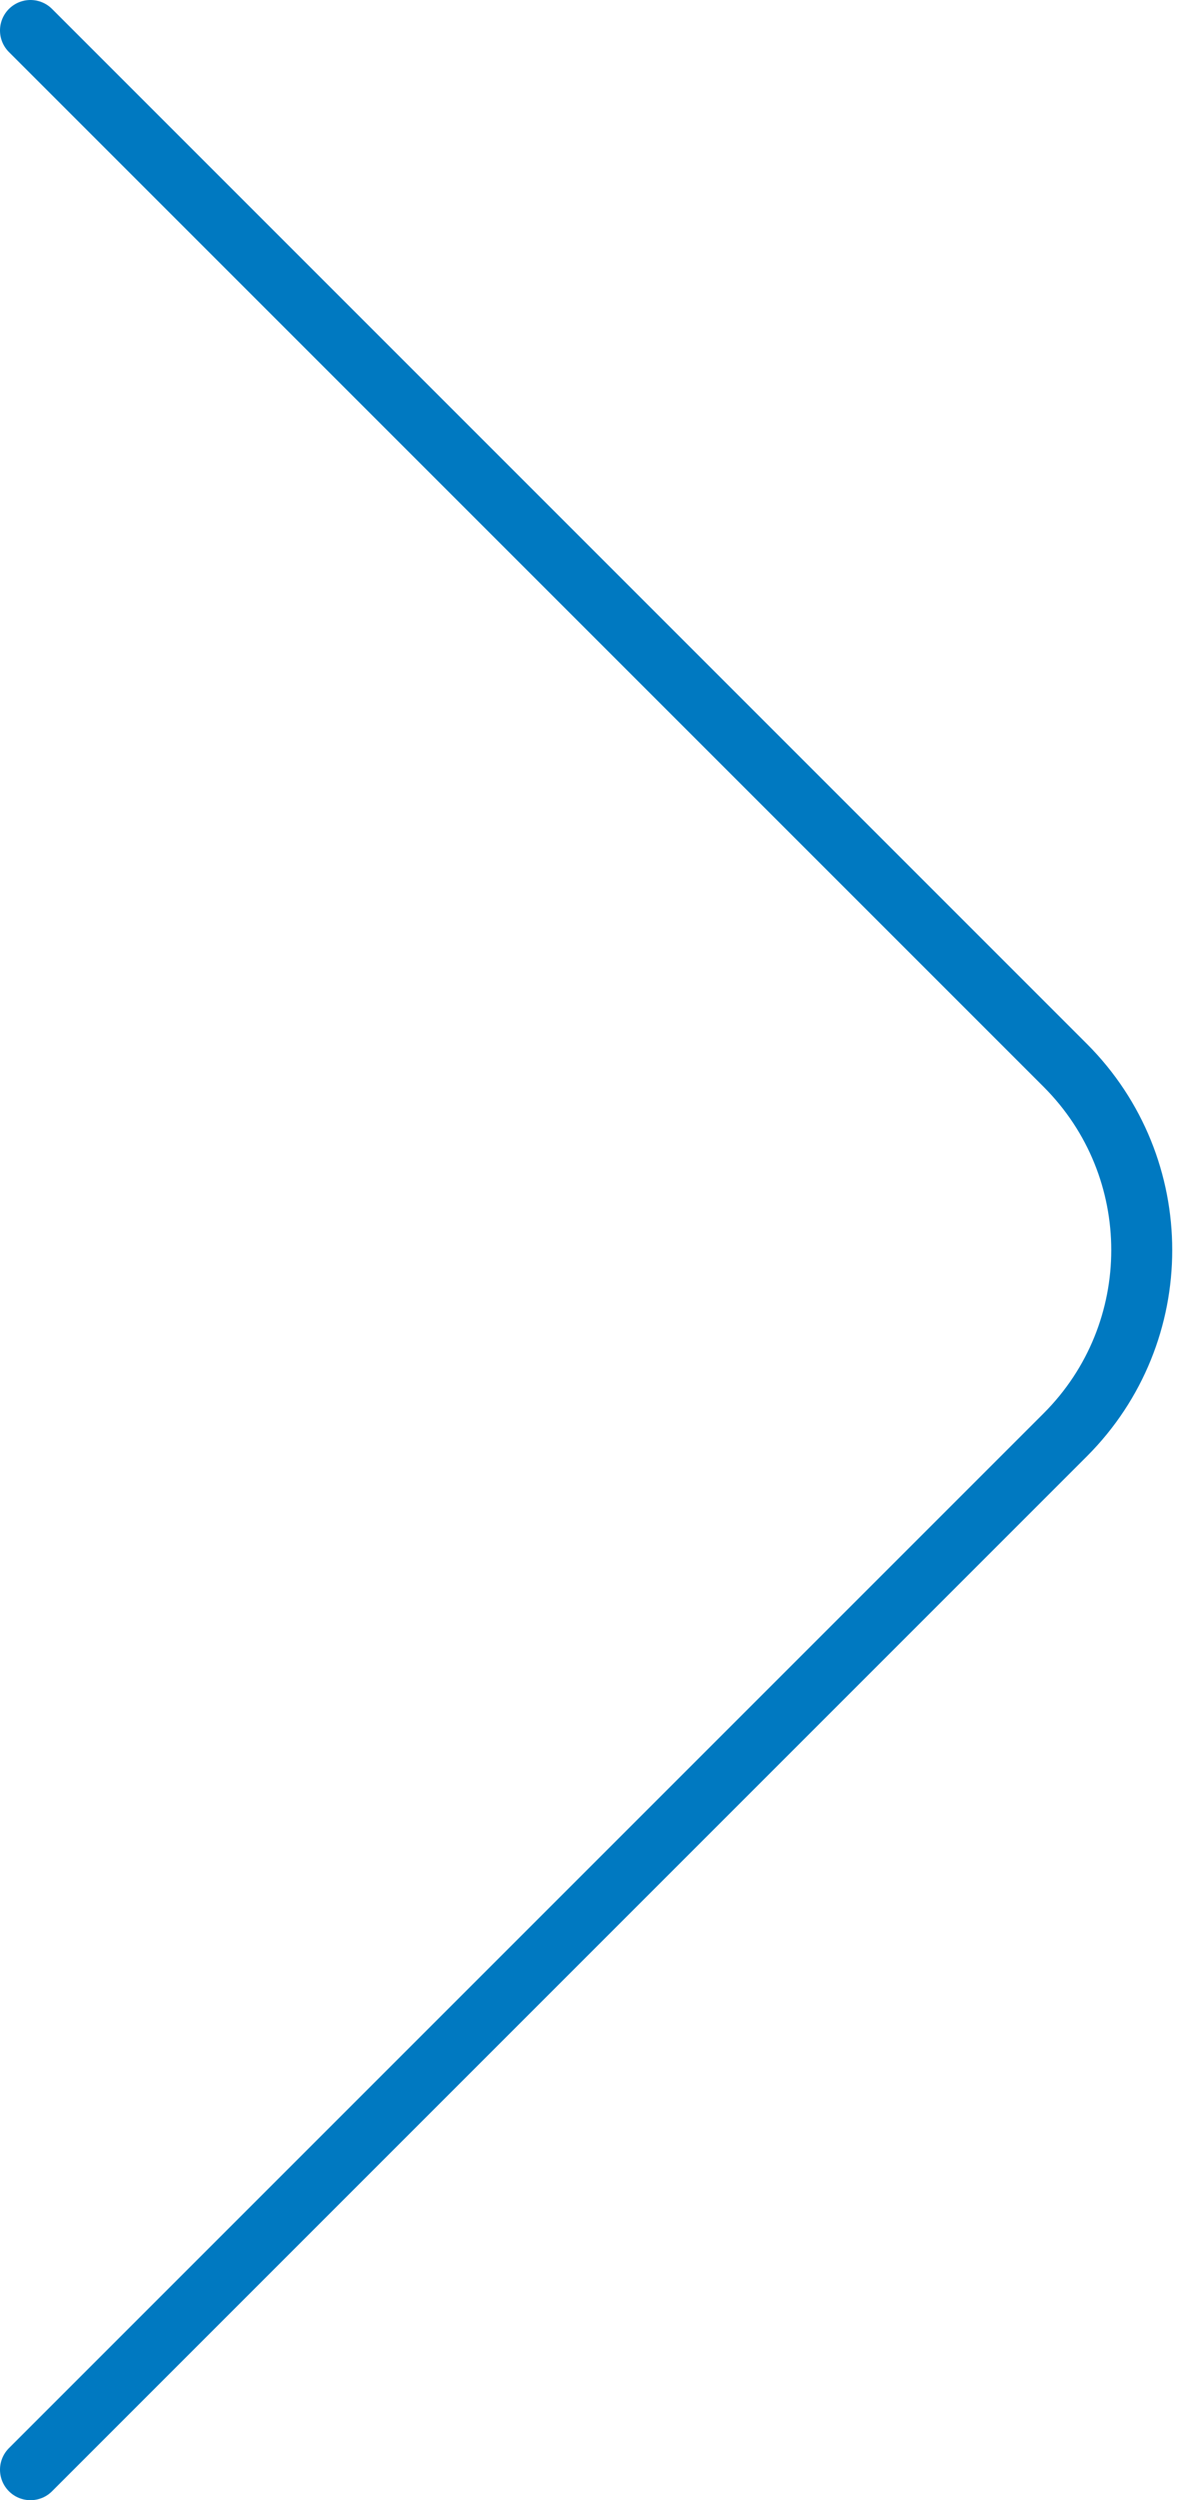 <svg width="39" height="82" viewBox="0 0 39 82" fill="none" xmlns="http://www.w3.org/2000/svg">
<path d="M1 1L34.939 34.939C38.287 38.287 38.287 43.713 34.939 47.061L1 81" stroke="#0079C1" stroke-width="2" stroke-linecap="round"/>
</svg>
